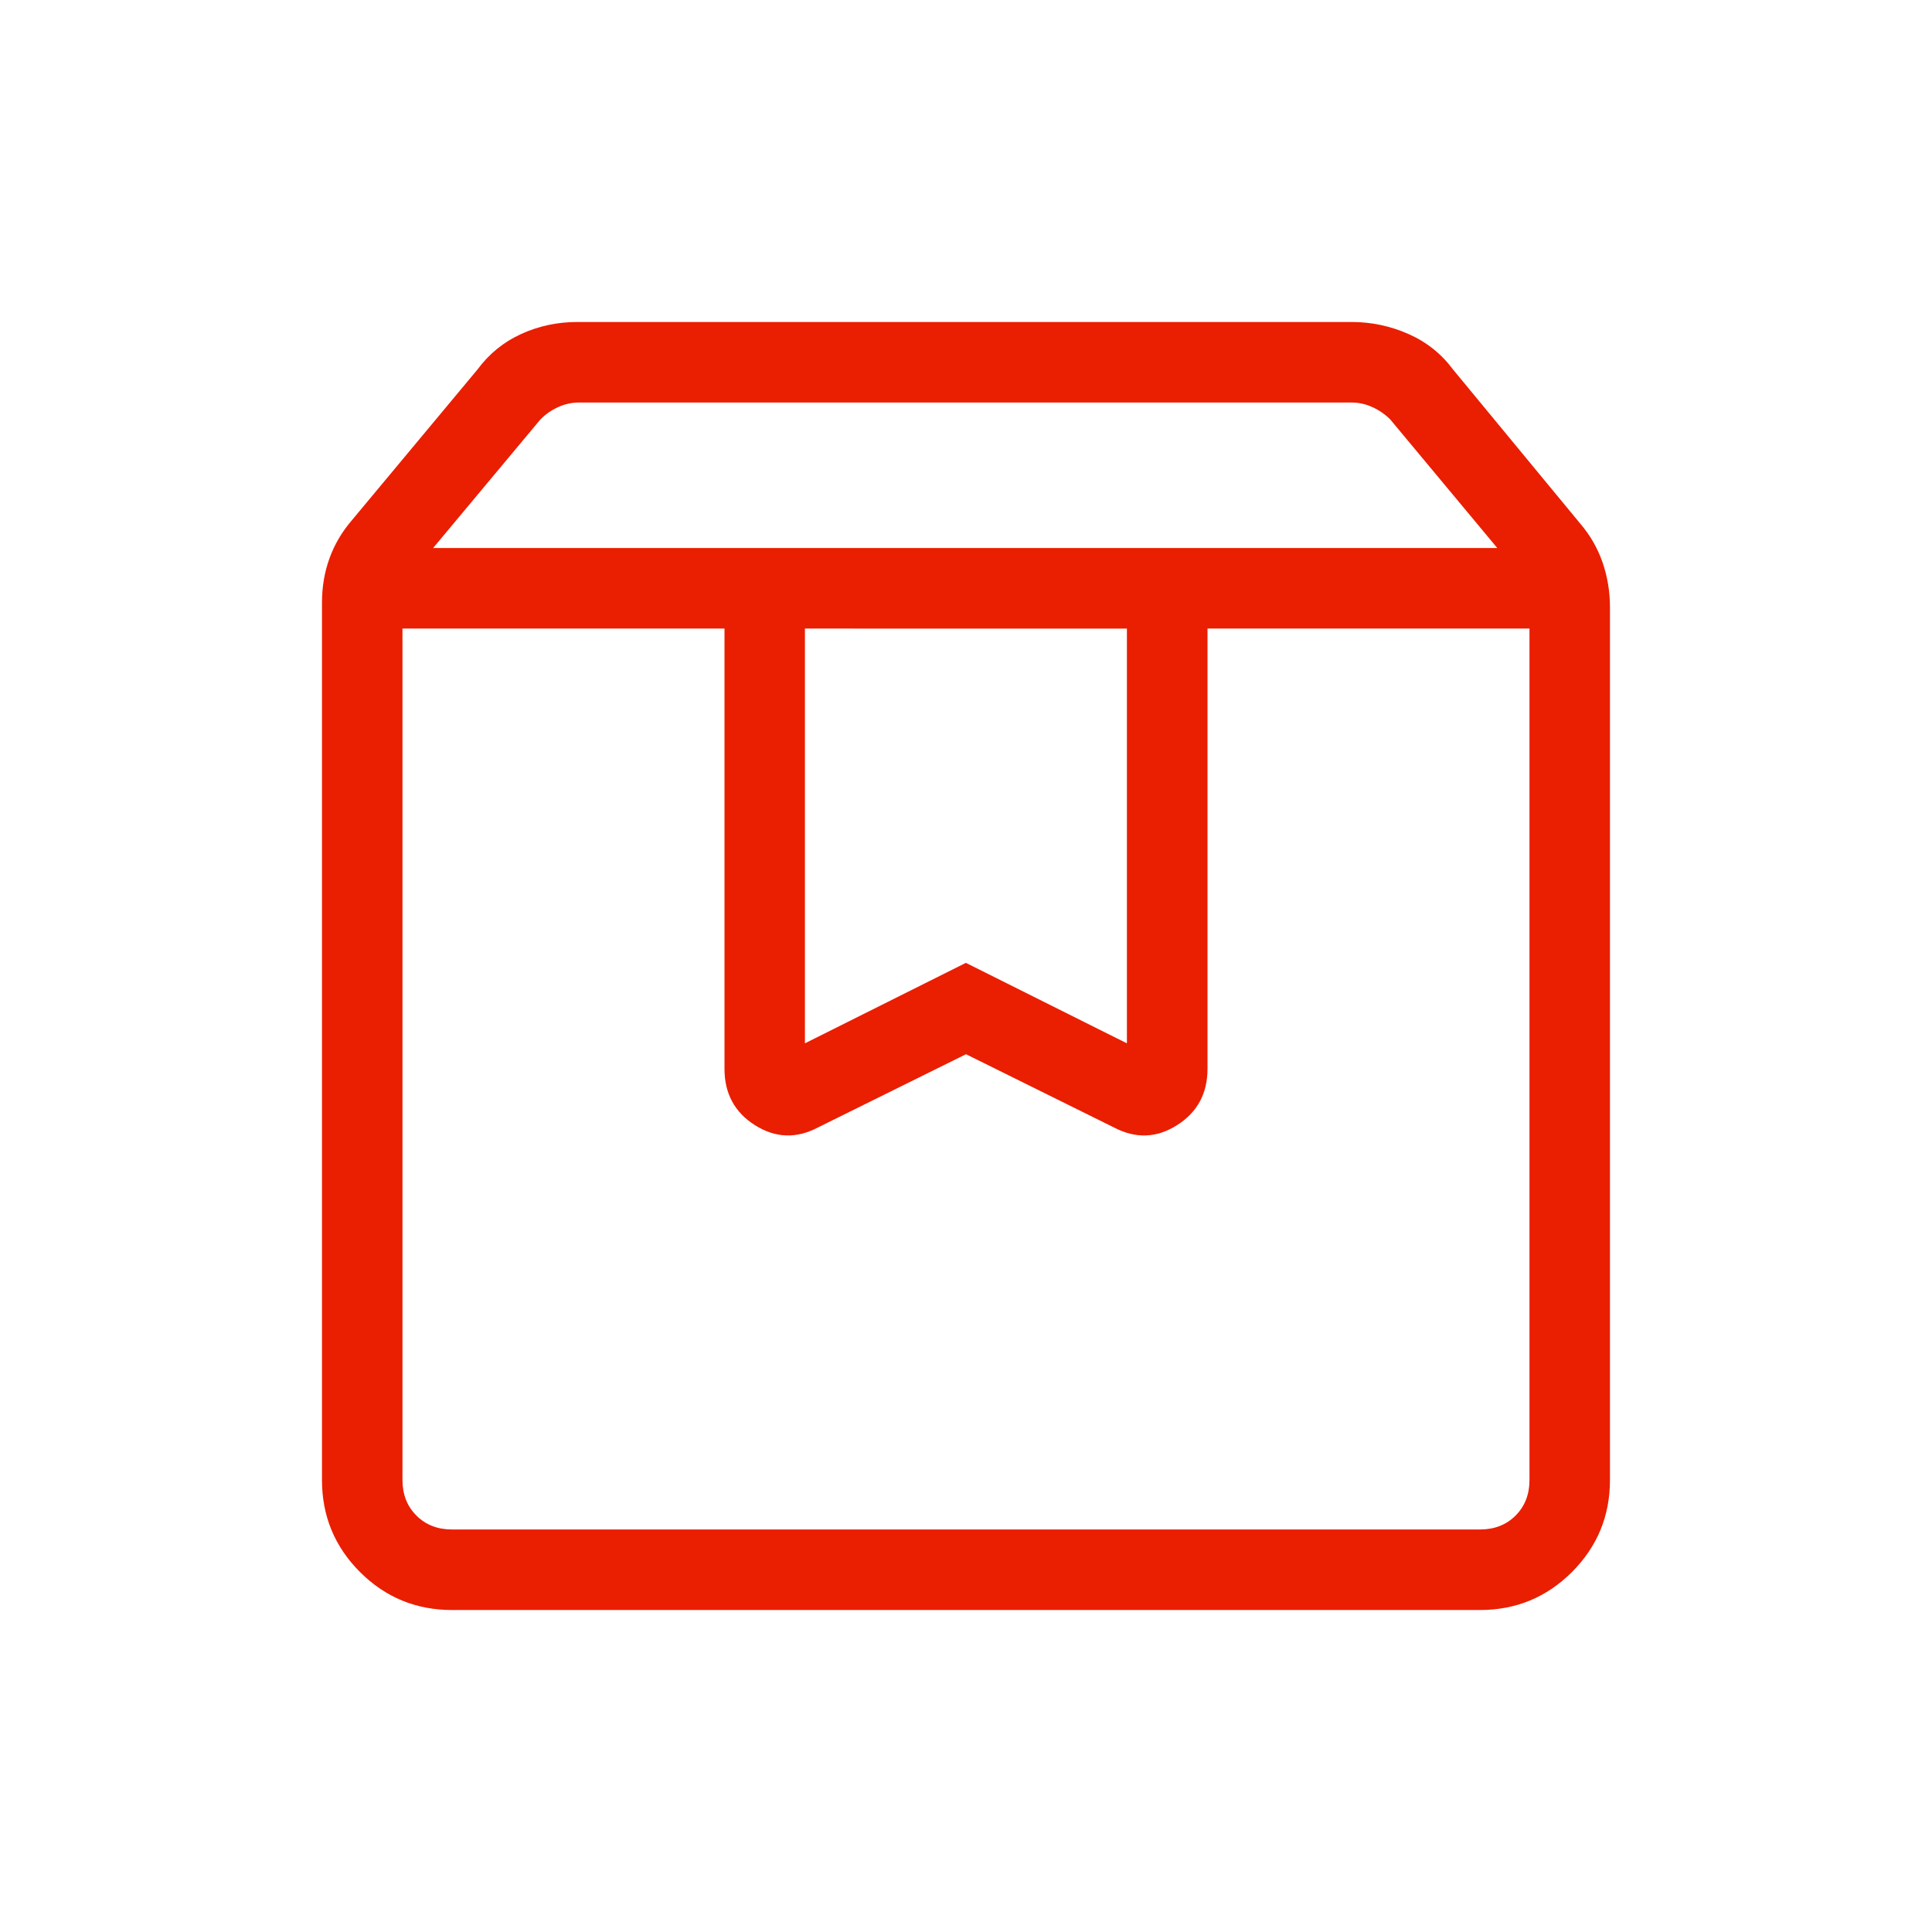 <svg width="35" height="35" viewBox="0 0 35 35" fill="none" xmlns="http://www.w3.org/2000/svg">
<path d="M7.291 11.387V26.811C7.291 27.073 7.375 27.288 7.544 27.456C7.712 27.624 7.927 27.708 8.19 27.708H26.811C27.073 27.708 27.288 27.624 27.456 27.456C27.624 27.288 27.708 27.073 27.708 26.811V11.387H21.875V19.364C21.875 19.811 21.69 20.151 21.322 20.384C20.953 20.618 20.573 20.631 20.18 20.425L17.5 19.098L14.818 20.425C14.426 20.631 14.046 20.617 13.677 20.384C13.309 20.151 13.125 19.811 13.125 19.364V11.387H7.291ZM8.19 29.167C7.536 29.167 6.98 28.937 6.521 28.478C6.062 28.019 5.833 27.464 5.833 26.811V10.917C5.833 10.633 5.878 10.366 5.969 10.115C6.059 9.864 6.195 9.633 6.377 9.422L8.649 6.695C8.86 6.41 9.124 6.195 9.441 6.051C9.758 5.906 10.098 5.833 10.46 5.833H24.484C24.845 5.833 25.189 5.906 25.516 6.051C25.843 6.195 26.112 6.41 26.323 6.694L28.622 9.479C28.804 9.69 28.94 9.926 29.031 10.186C29.121 10.446 29.166 10.718 29.166 11.003V26.811C29.166 27.463 28.937 28.018 28.478 28.478C28.019 28.937 27.463 29.167 26.811 29.167H8.19ZM7.846 9.928H27.125L25.185 7.598C25.091 7.505 24.983 7.43 24.861 7.375C24.74 7.319 24.613 7.292 24.482 7.292H10.488C10.358 7.292 10.231 7.32 10.109 7.376C9.986 7.433 9.879 7.507 9.788 7.601L7.846 9.928ZM14.582 11.387V18.901L17.498 17.443L20.415 18.901V11.388L14.582 11.387Z" fill="#EA1E00"/>
</svg>
